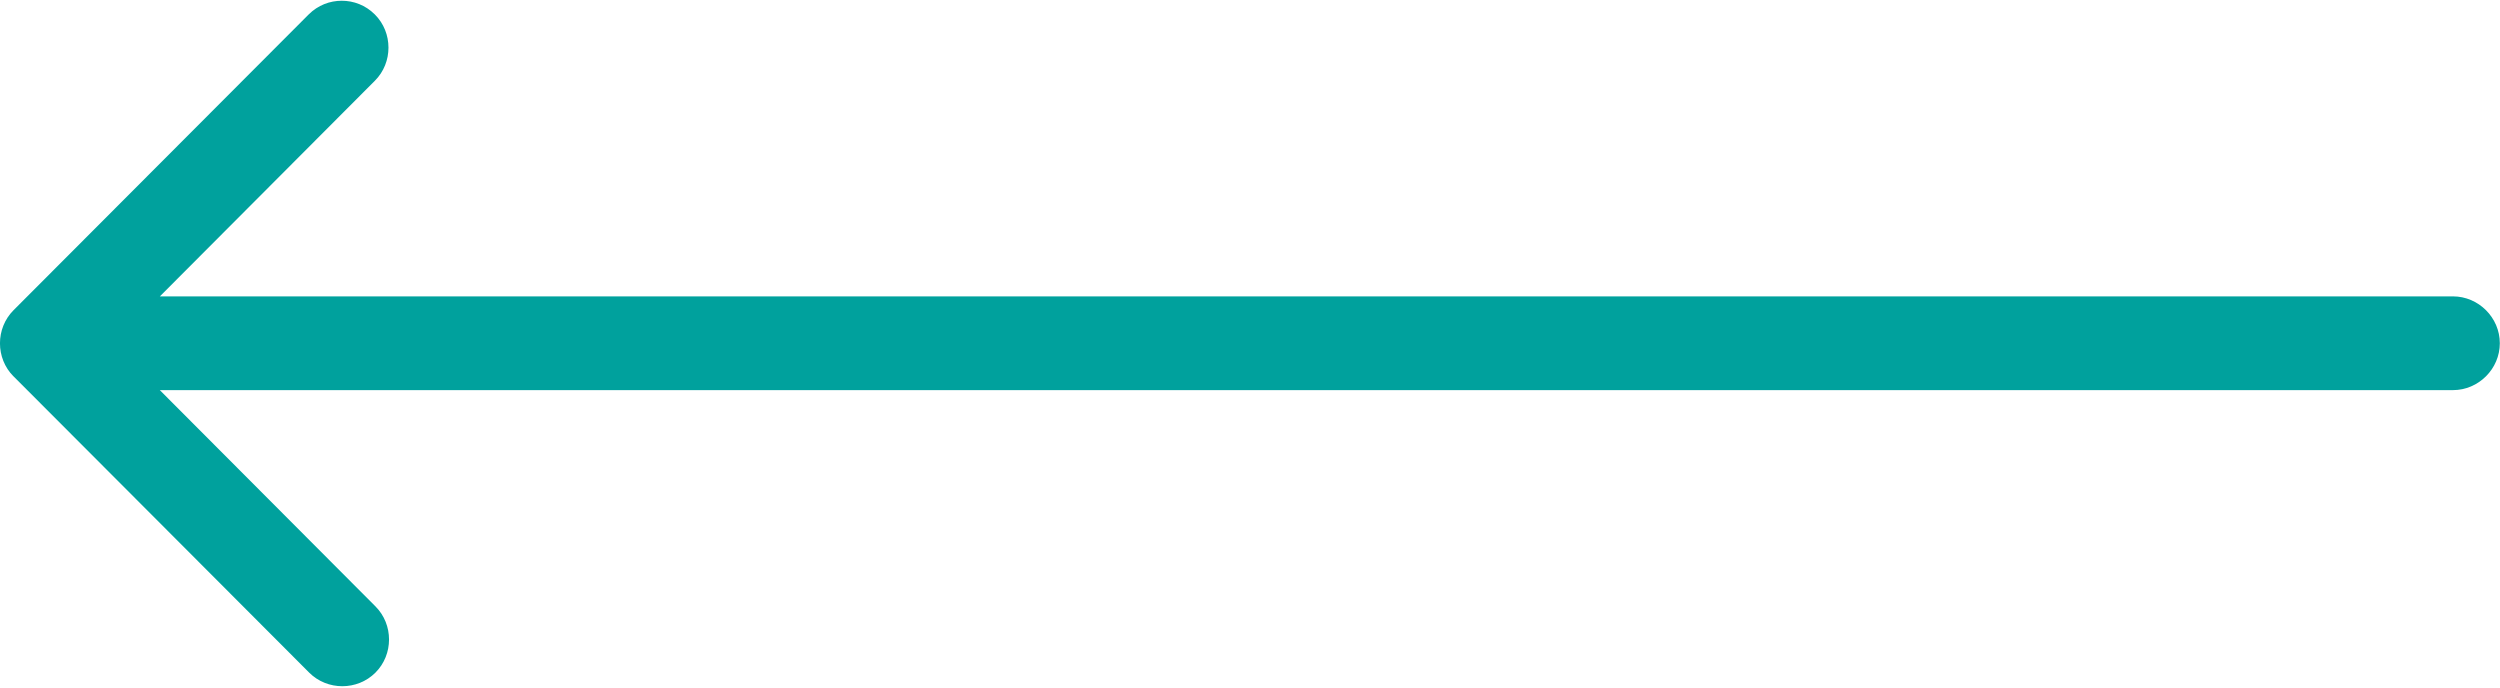 <?xml version="1.0" encoding="UTF-8"?>
<svg id="Layer_1" xmlns="http://www.w3.org/2000/svg" version="1.1" viewBox="0 0 40 11">
  <!-- Generator: Adobe Illustrator 29.6.1, SVG Export Plug-In . SVG Version: 2.1.1 Build 9)  -->
  <defs>
    <style>
      .st0 {
        fill: #00a19d;
      }
    </style>
  </defs>
  <path class="st0" d="M.217,6.022l4.73,4.74c.29.29.77.29,1.06,0,.29-.29.29-.77,0-1.06l-3.45-3.46h36.69c.41,0,.75-.34.75-.75s-.34-.75-.75-.75H2.558l3.44-3.45c.29-.29.29-.77,0-1.06-.15-.15-.34-.22-.53-.22s-.38.07-.53.22L.217,4.963c-.29.29-.29.77,0,1.06Z"/>
</svg>